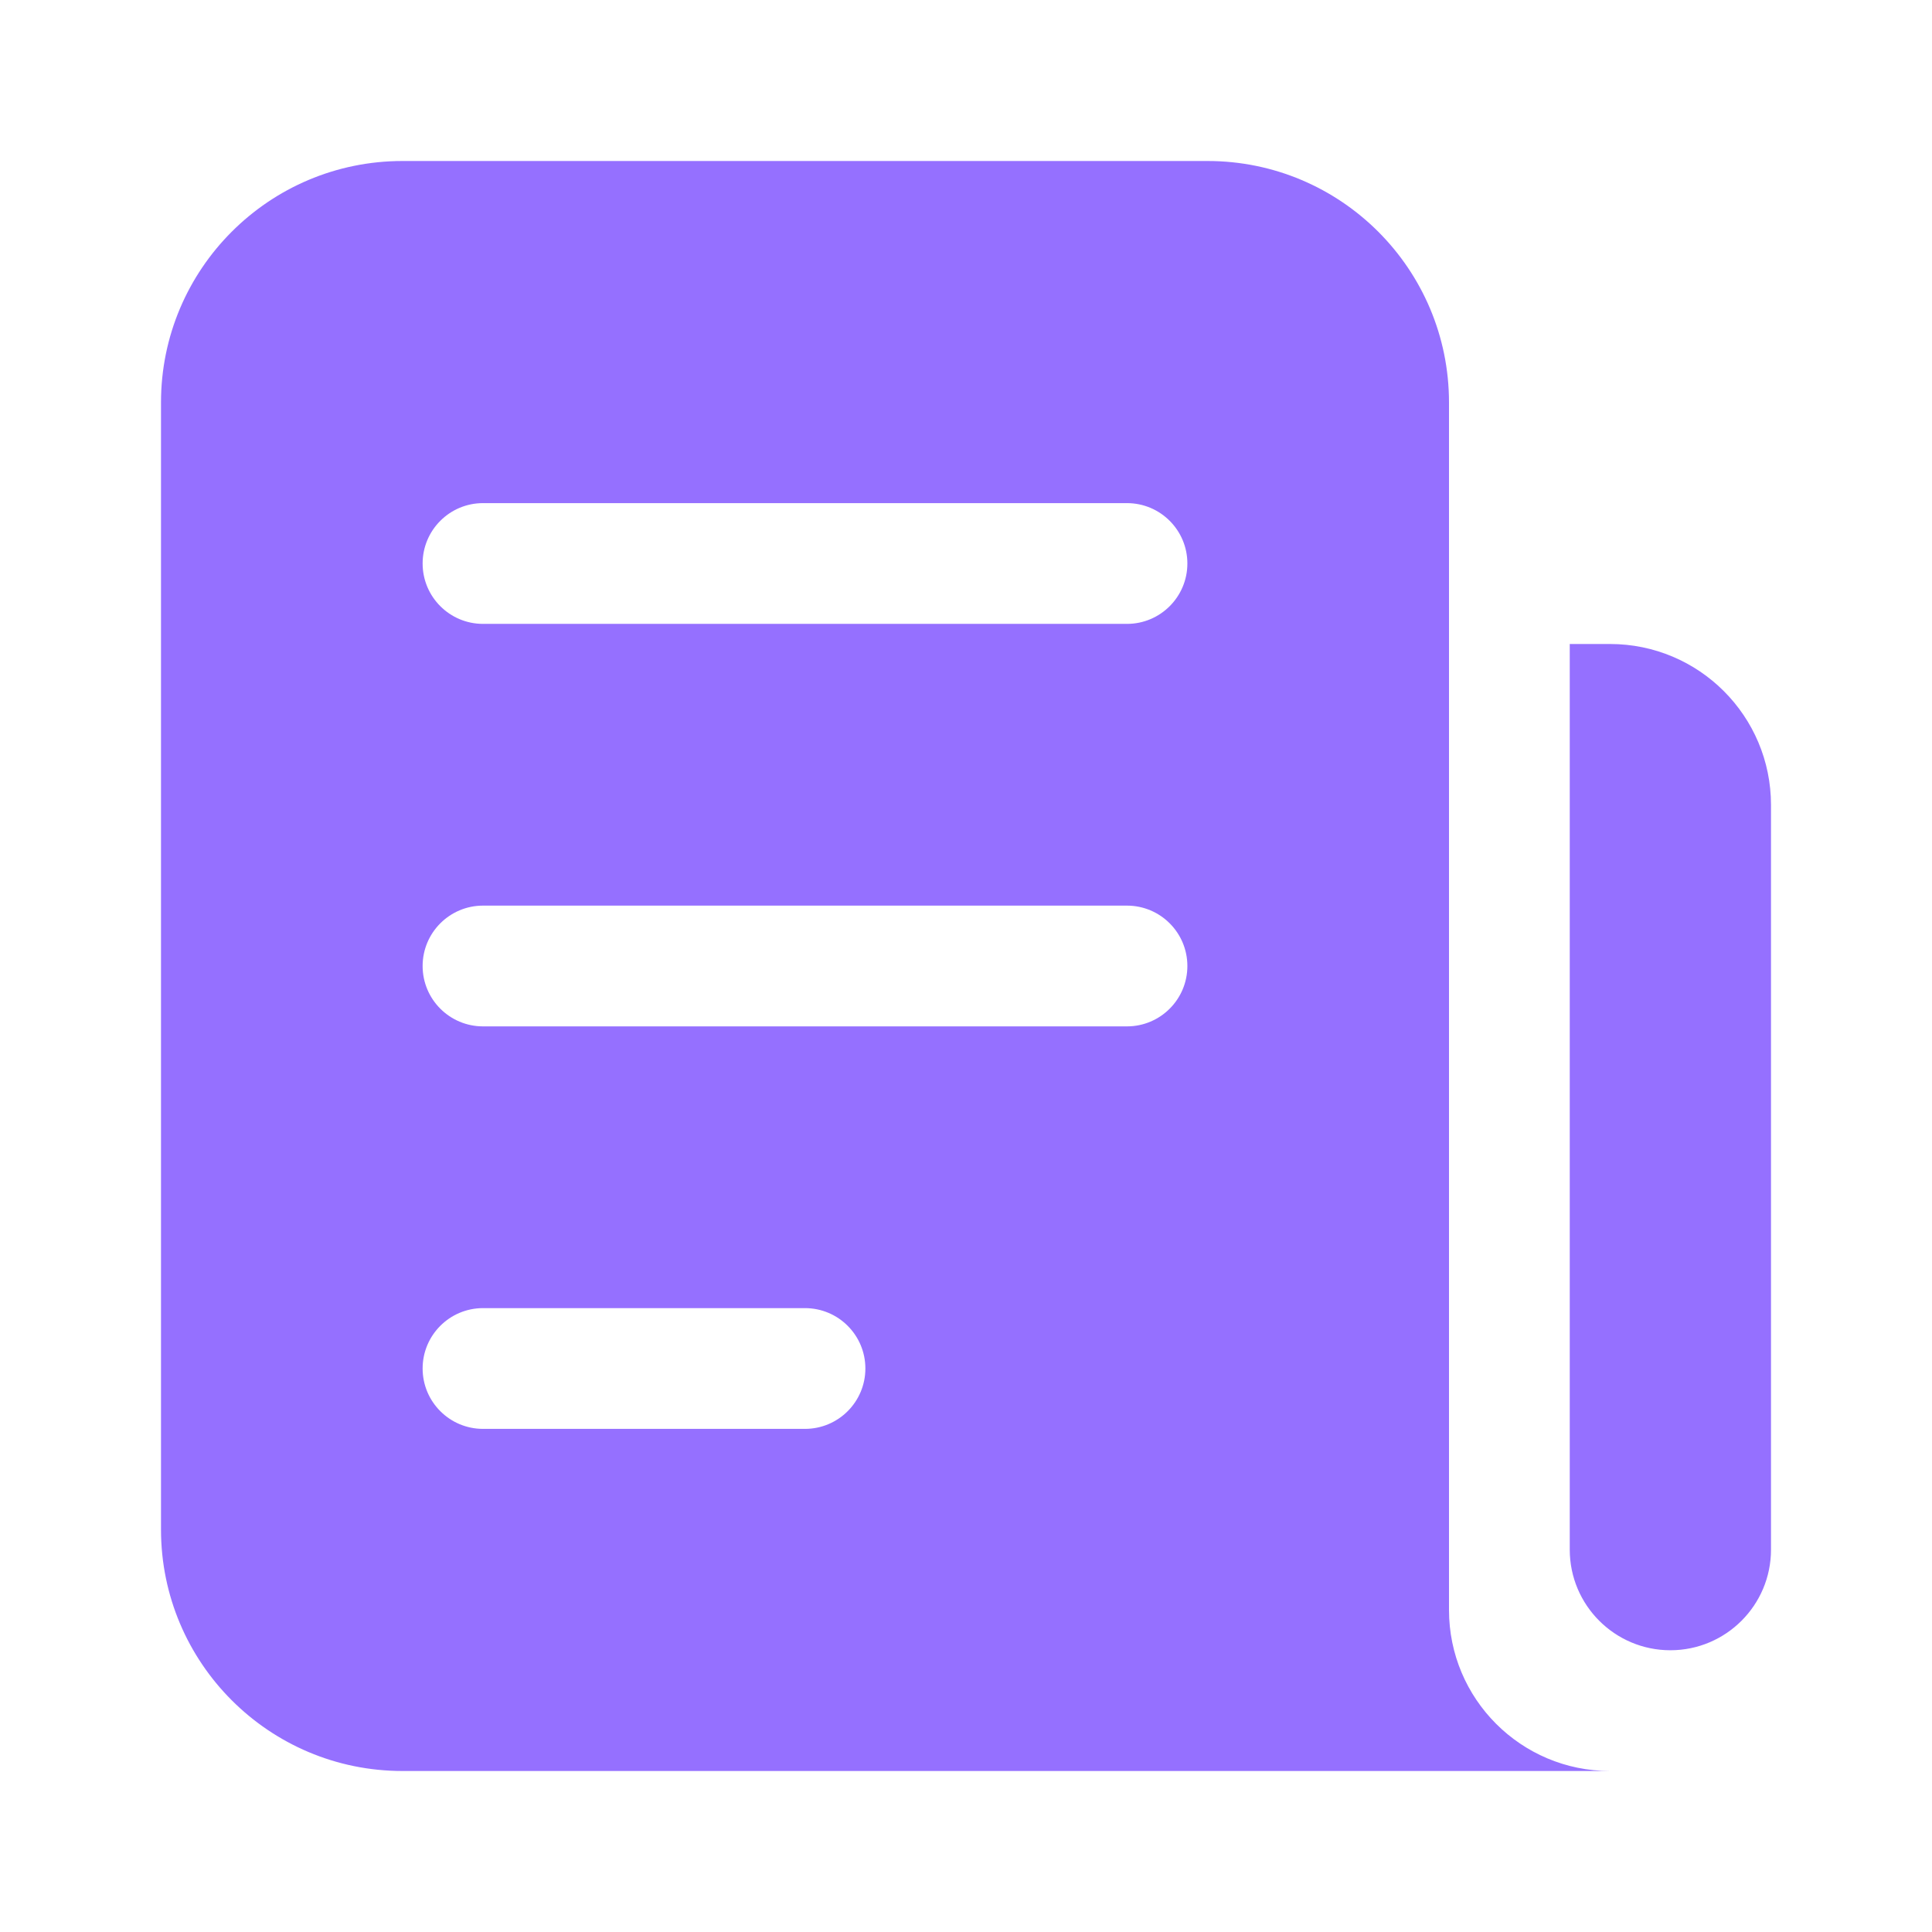 <?xml version="1.0" encoding="UTF-8"?> <svg xmlns="http://www.w3.org/2000/svg" width="24" height="24" viewBox="0 0 24 24" fill="none"> <path fill-rule="evenodd" clip-rule="evenodd" d="M15 2H5C3.343 2 2 3.343 2 5V19C2 20.657 3.343 22 5 22H20C18.895 22 18 21.105 18 20V8V5C18 3.343 16.657 2 15 2ZM5.25 7C5.25 6.586 5.586 6.25 6 6.25H14C14.414 6.25 14.75 6.586 14.75 7C14.75 7.414 14.414 7.75 14 7.75H6C5.586 7.75 5.25 7.414 5.25 7ZM6 11.25C5.586 11.25 5.25 11.586 5.25 12C5.25 12.414 5.586 12.75 6 12.75H14C14.414 12.75 14.75 12.414 14.75 12C14.75 11.586 14.414 11.25 14 11.25H6ZM5.25 17C5.25 16.586 5.586 16.25 6 16.25H10C10.414 16.25 10.75 16.586 10.75 17C10.75 17.414 10.414 17.75 10 17.75H6C5.586 17.75 5.25 17.414 5.25 17ZM22 19.25V10C22 8.895 21.105 8 20 8H19.5V19.25C19.5 19.94 20.06 20.5 20.75 20.5C21.44 20.5 22 19.94 22 19.25Z" fill="#9570FF"></path> </svg> 